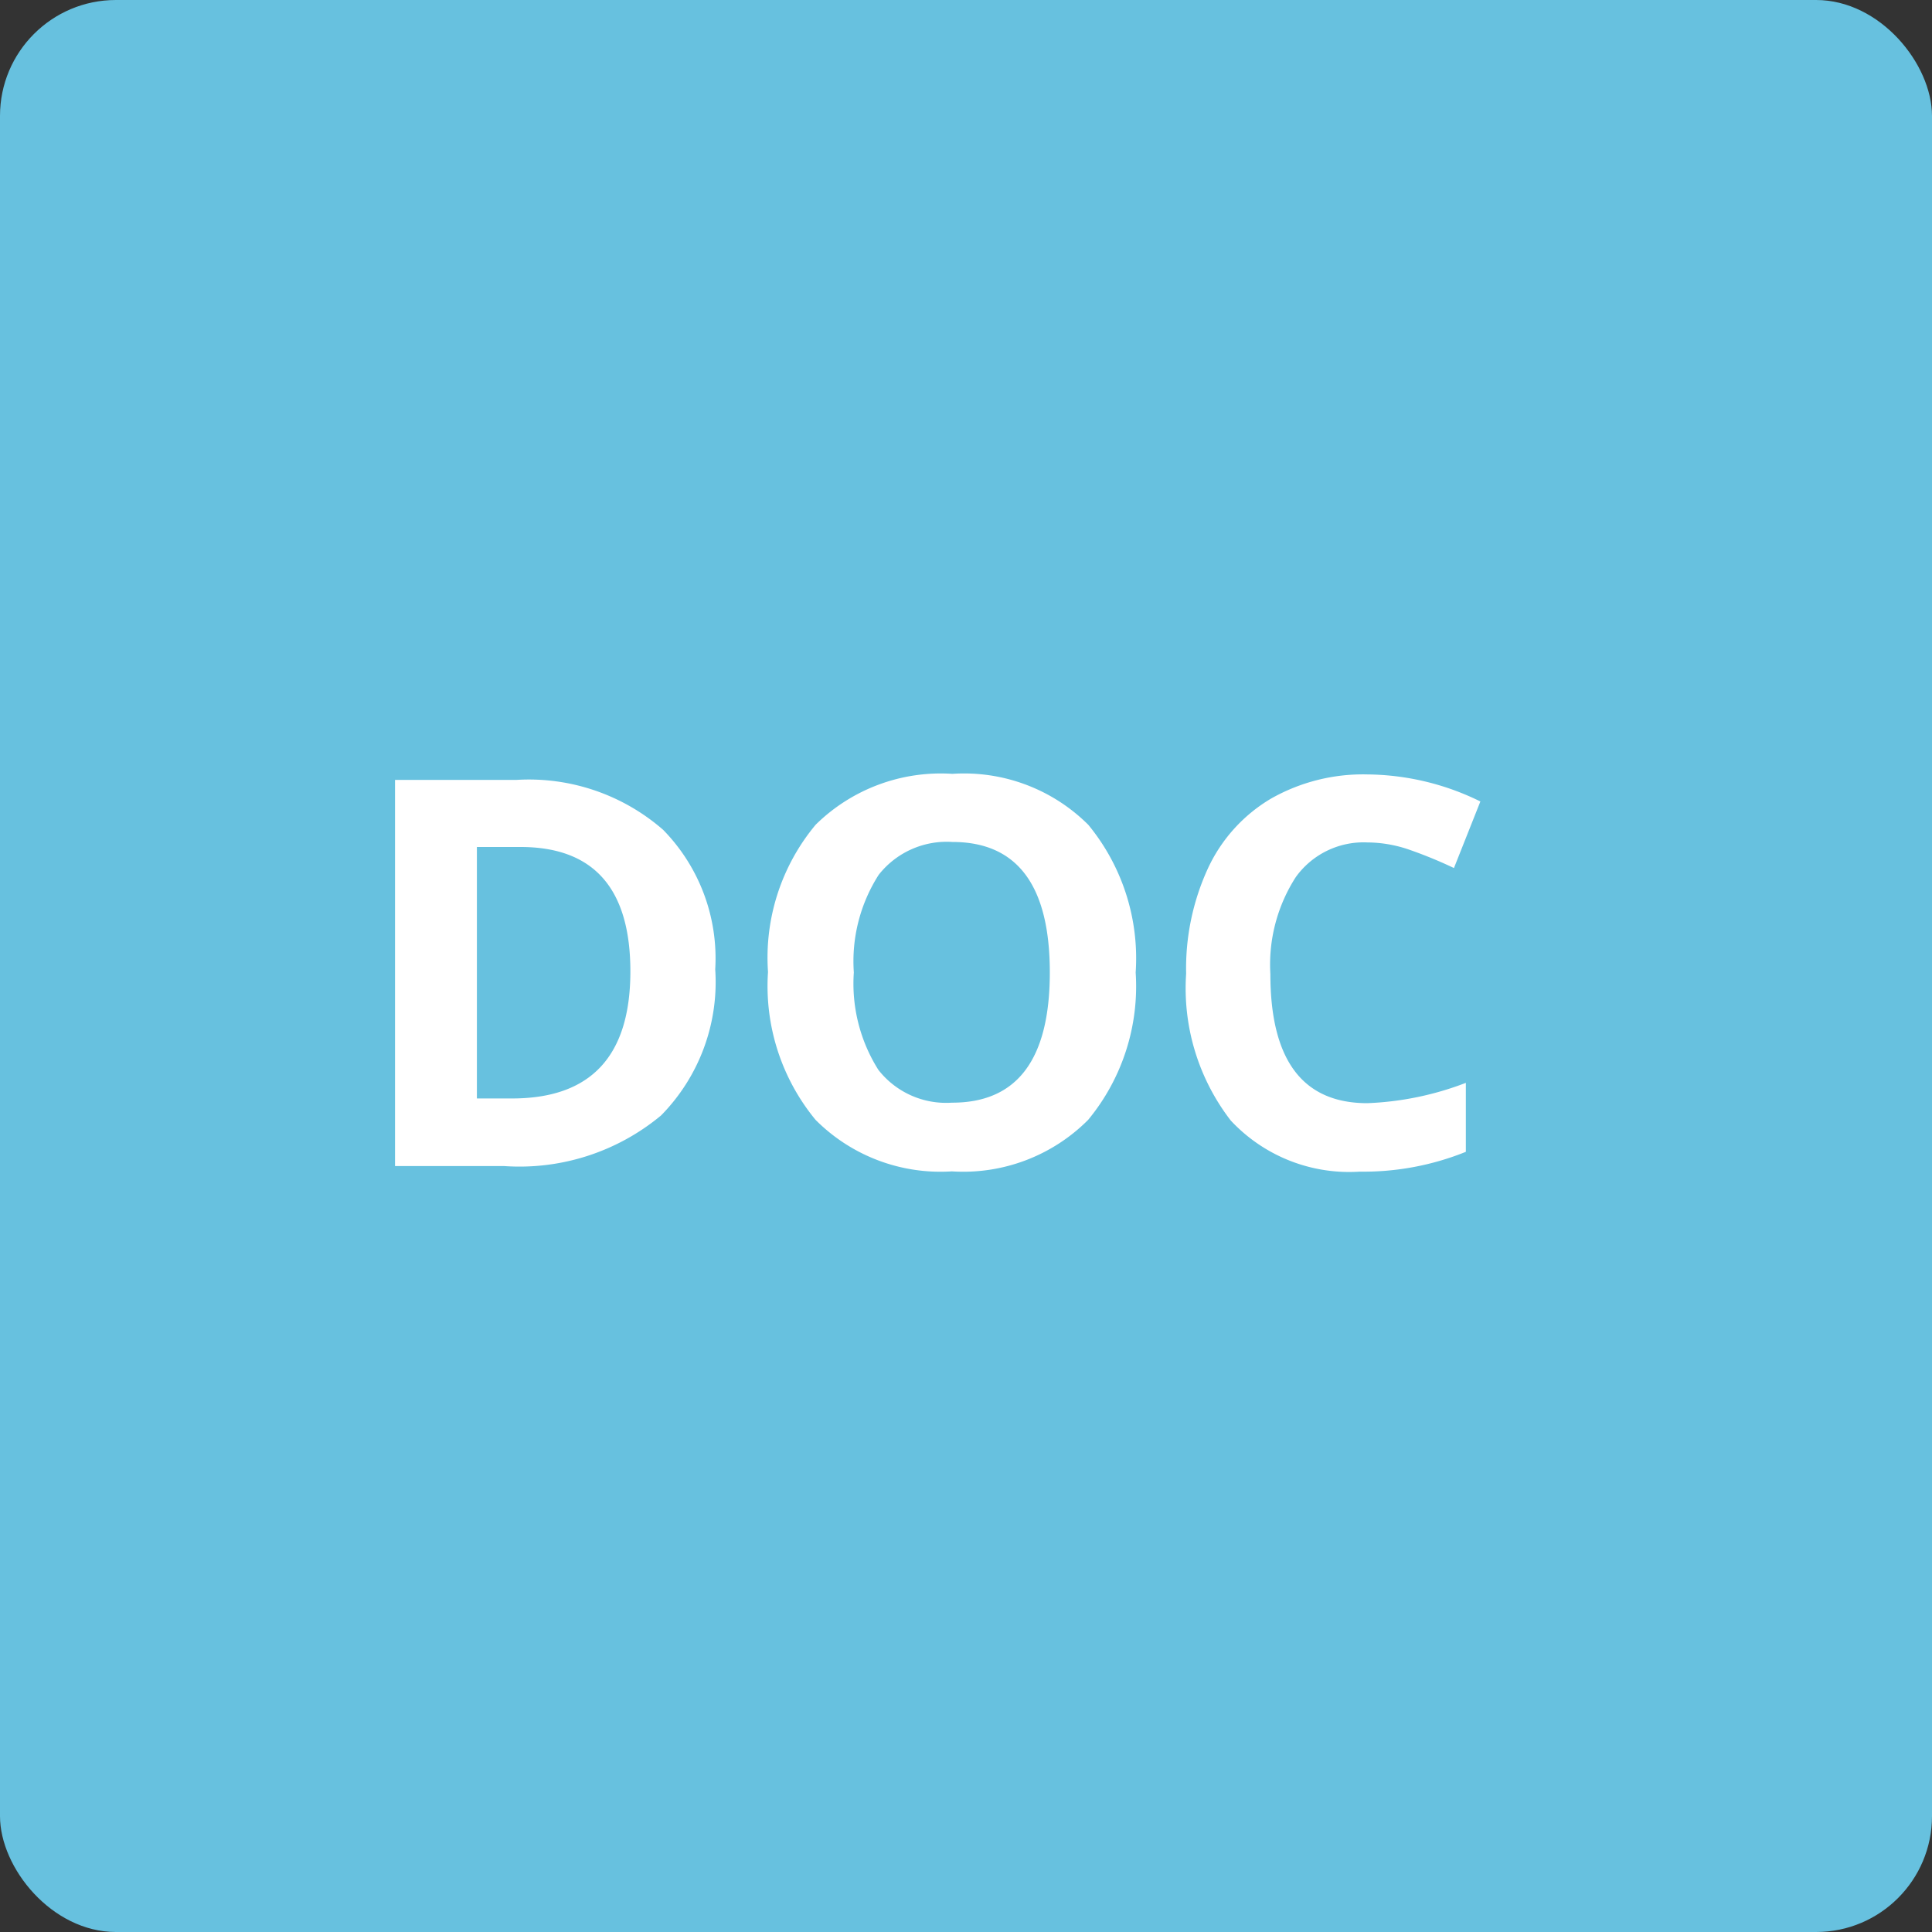<svg id="doc" xmlns="http://www.w3.org/2000/svg" width="50" height="50" viewBox="0 0 50 50">
  <rect x="0" y="0" width="50" height="50" fill="#333333" stroke="none"/>
  <defs>
    <style>
      .cls-1 {
        fill: #67c1df;
      }

      .cls-2 {
        fill: #fff;
        fill-rule: evenodd;
      }
    </style>
  </defs>
  <rect id="Rounded_Rectangle_1_copy_3" data-name="Rounded Rectangle 1 copy 3" class="cls-1" width="50" height="50" rx="3" ry="3"/>
  <path id="DOC_copy" data-name="DOC copy" class="cls-2" d="M17.162,21.476a5.284,5.284,0,0,0-3.8-1.292H10.223v9.994h2.83a5.729,5.729,0,0,0,4.057-1.312,4.921,4.921,0,0,0,1.4-3.78A4.752,4.752,0,0,0,17.162,21.476Zm-3.91,6.952H12.342V21.92H13.47q2.844,0,2.844,3.22,0,3.288-3.062,3.288h0Zm14.92-7.075a4.55,4.55,0,0,0-3.524-1.326,4.614,4.614,0,0,0-3.538,1.316,5.37,5.37,0,0,0-1.234,3.811,5.444,5.444,0,0,0,1.231,3.828,4.561,4.561,0,0,0,3.527,1.333,4.562,4.562,0,0,0,3.527-1.333,5.423,5.423,0,0,0,1.23-3.814A5.437,5.437,0,0,0,28.171,21.353ZM22.74,22.641a2.239,2.239,0,0,1,1.907-.851q2.522,0,2.522,3.377t-2.536,3.37a2.224,2.224,0,0,1-1.9-.848,4.175,4.175,0,0,1-.636-2.522A4.157,4.157,0,0,1,22.74,22.641ZM36.5,22a11.363,11.363,0,0,1,1.128.465l0.684-1.723a6.727,6.727,0,0,0-2.926-.7,4.823,4.823,0,0,0-2.492.626,4.1,4.1,0,0,0-1.63,1.8,6.2,6.2,0,0,0-.567,2.731,5.6,5.6,0,0,0,1.155,3.8,4.191,4.191,0,0,0,3.336,1.323,7.081,7.081,0,0,0,2.748-.513V28.024a7.928,7.928,0,0,1-2.55.526q-2.509,0-2.509-3.343a4.183,4.183,0,0,1,.656-2.505,2.159,2.159,0,0,1,1.852-.9A3.367,3.367,0,0,1,36.5,22Z"/>
</svg>

